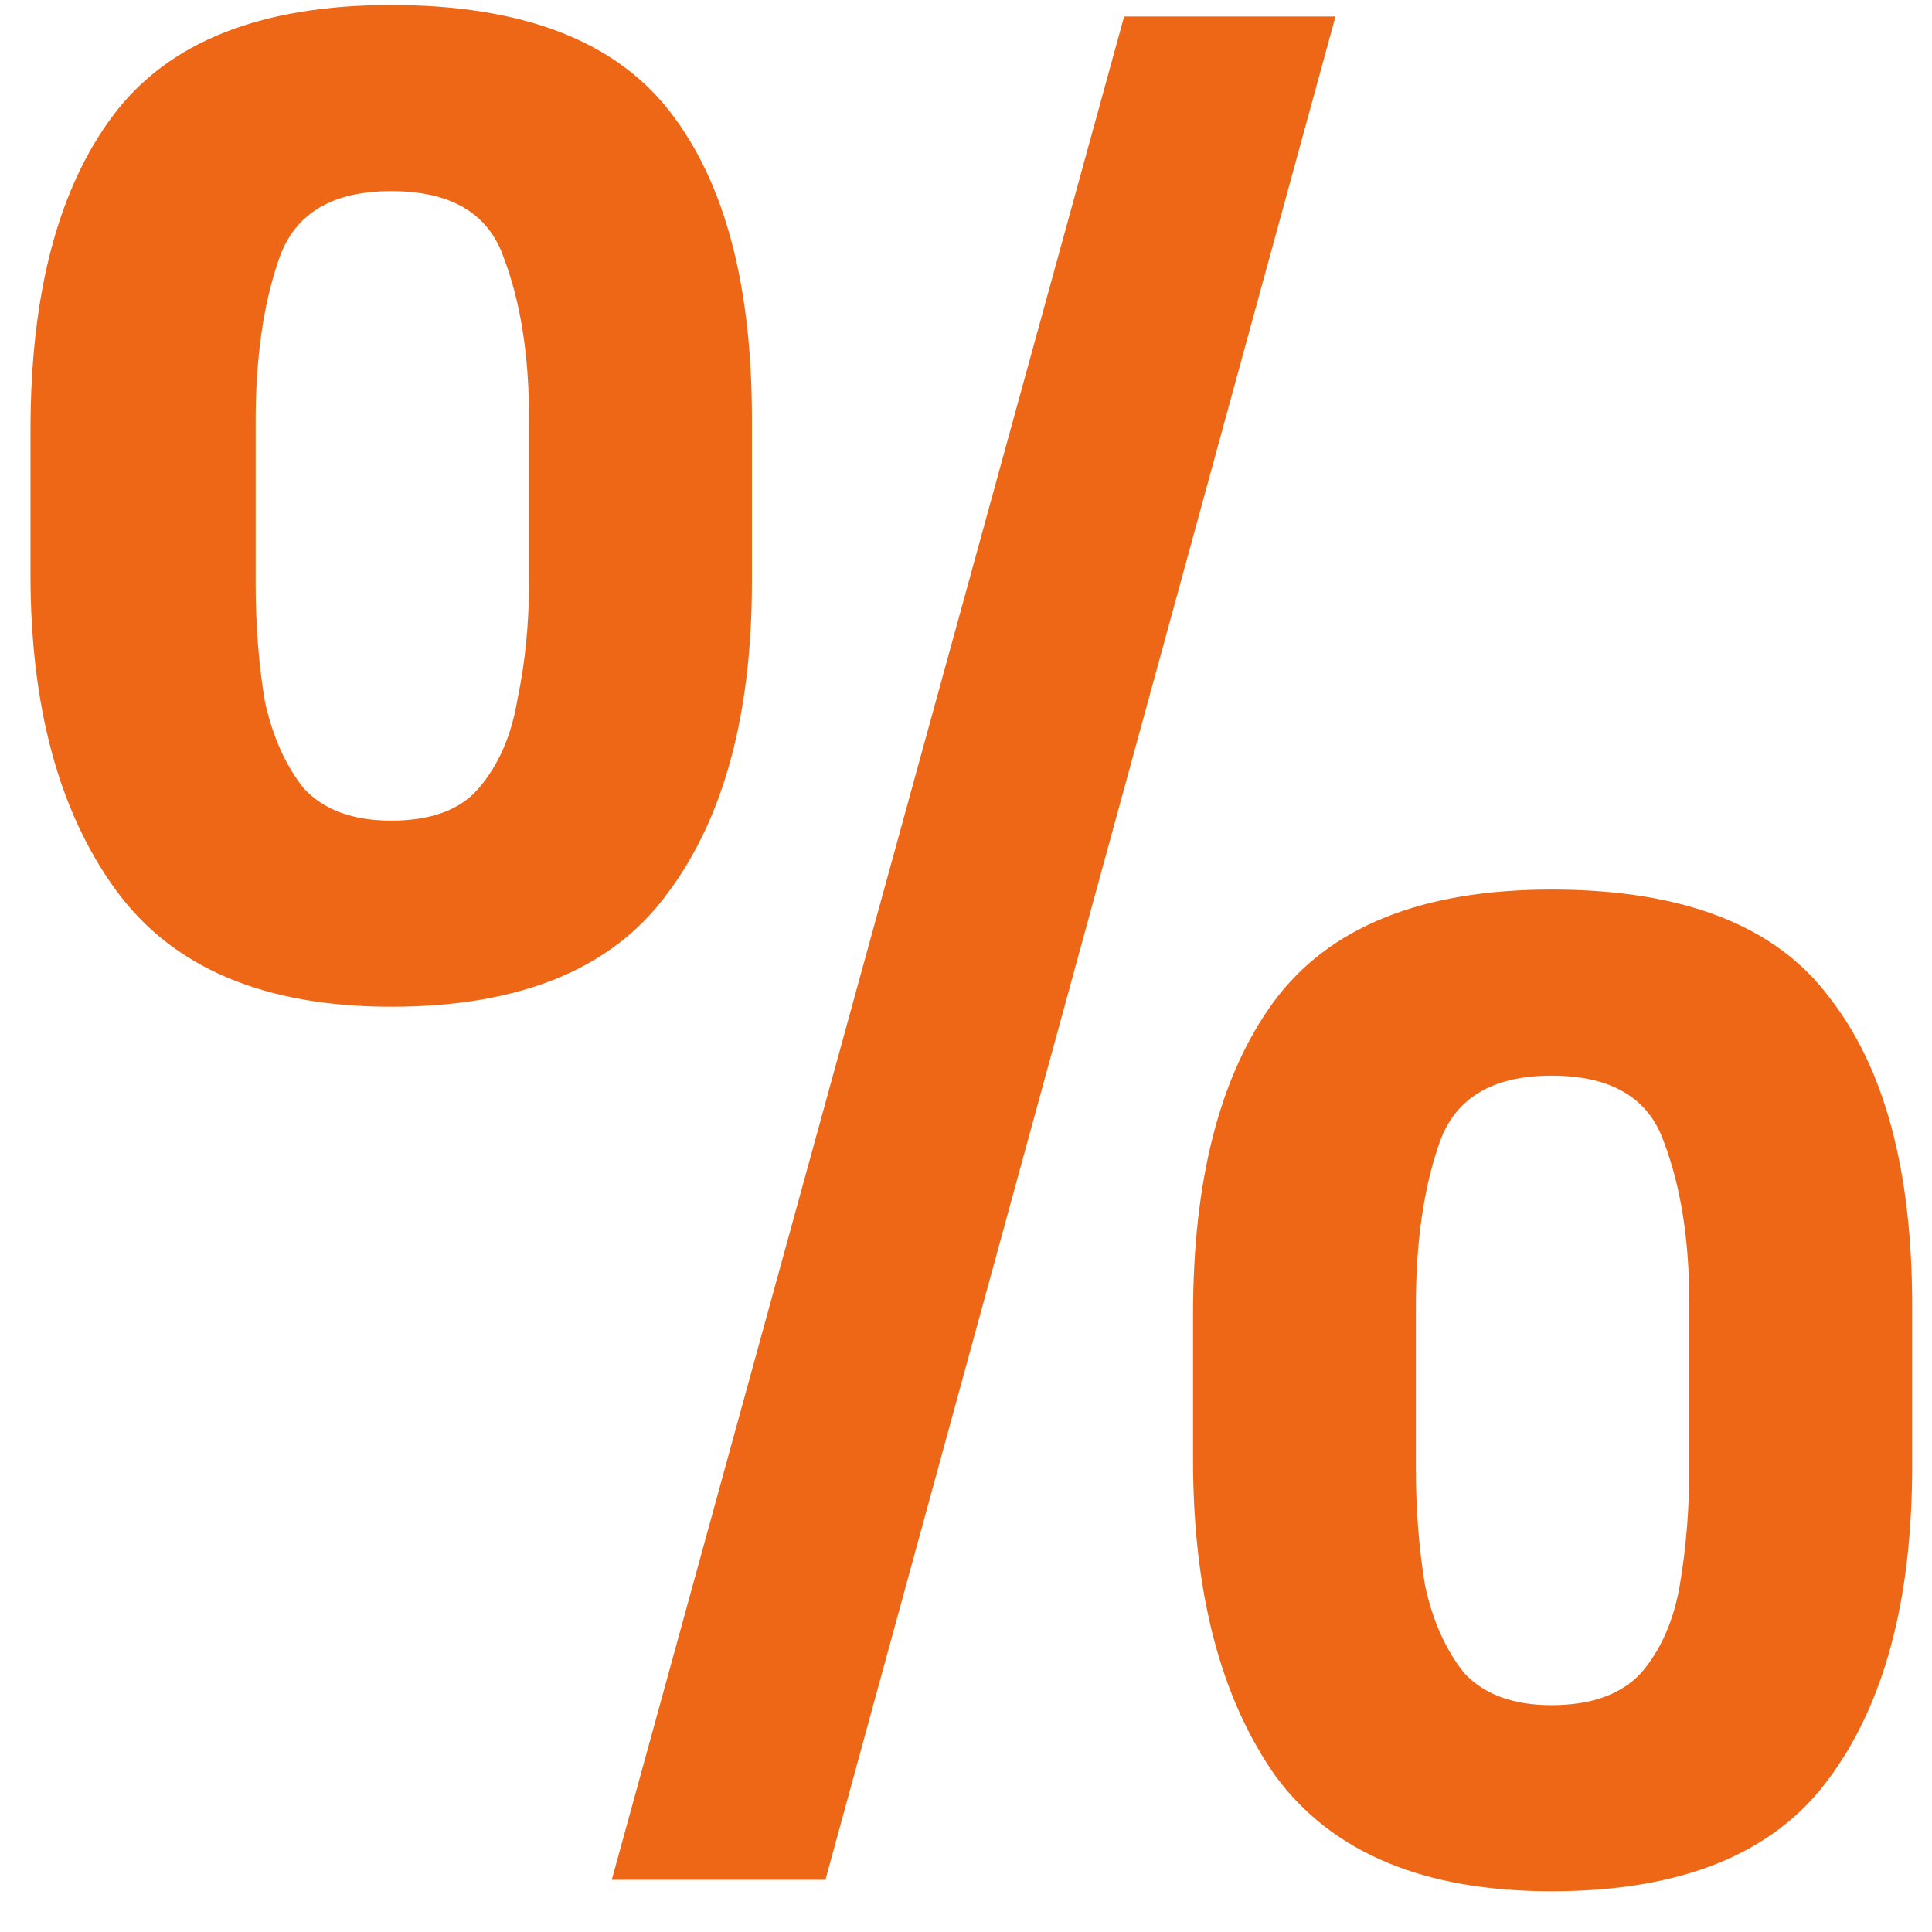 <?xml version="1.0" encoding="UTF-8"?> <svg xmlns="http://www.w3.org/2000/svg" width="37" height="37" viewBox="0 0 37 37" fill="none"><path d="M11.716 36L21.528 0.316H25.576L15.808 36H11.716ZM7.492 19.28C5.057 19.28 3.297 18.532 2.212 17.036C1.127 15.54 0.584 13.531 0.584 11.008V8.236C0.584 5.625 1.112 3.616 2.168 2.208C3.224 0.8 4.999 0.096 7.492 0.096C9.985 0.096 11.76 0.771 12.816 2.12C13.872 3.469 14.4 5.435 14.4 8.016V11.14C14.4 13.692 13.857 15.687 12.772 17.124C11.716 18.561 9.956 19.28 7.492 19.28ZM7.492 15.716C8.255 15.716 8.812 15.511 9.164 15.1C9.545 14.66 9.795 14.088 9.912 13.384C10.059 12.68 10.132 11.932 10.132 11.14V8.016C10.132 6.813 9.971 5.787 9.648 4.936C9.355 4.085 8.636 3.66 7.492 3.66C6.348 3.66 5.629 4.1 5.336 4.98C5.043 5.831 4.896 6.857 4.896 8.06V11.184C4.896 11.976 4.955 12.724 5.072 13.428C5.219 14.103 5.468 14.66 5.82 15.1C6.201 15.511 6.759 15.716 7.492 15.716ZM29.712 36.22C27.277 36.22 25.517 35.487 24.432 34.02C23.376 32.524 22.848 30.5 22.848 27.948V25.176C22.848 22.595 23.361 20.6 24.388 19.192C25.444 17.755 27.219 17.036 29.712 17.036C32.235 17.036 34.009 17.725 35.036 19.104C36.092 20.453 36.62 22.419 36.62 25V28.08C36.62 30.661 36.077 32.671 34.992 34.108C33.936 35.516 32.176 36.22 29.712 36.22ZM29.712 32.656C30.475 32.656 31.047 32.451 31.428 32.04C31.809 31.6 32.059 31.028 32.176 30.324C32.293 29.62 32.352 28.887 32.352 28.124V24.956C32.352 23.753 32.191 22.727 31.868 21.876C31.575 21.025 30.856 20.6 29.712 20.6C28.568 20.6 27.849 21.04 27.556 21.92C27.263 22.771 27.116 23.797 27.116 25V28.124C27.116 28.916 27.175 29.664 27.292 30.368C27.439 31.043 27.688 31.6 28.04 32.04C28.421 32.451 28.979 32.656 29.712 32.656Z" fill="#EE6716"></path></svg> 